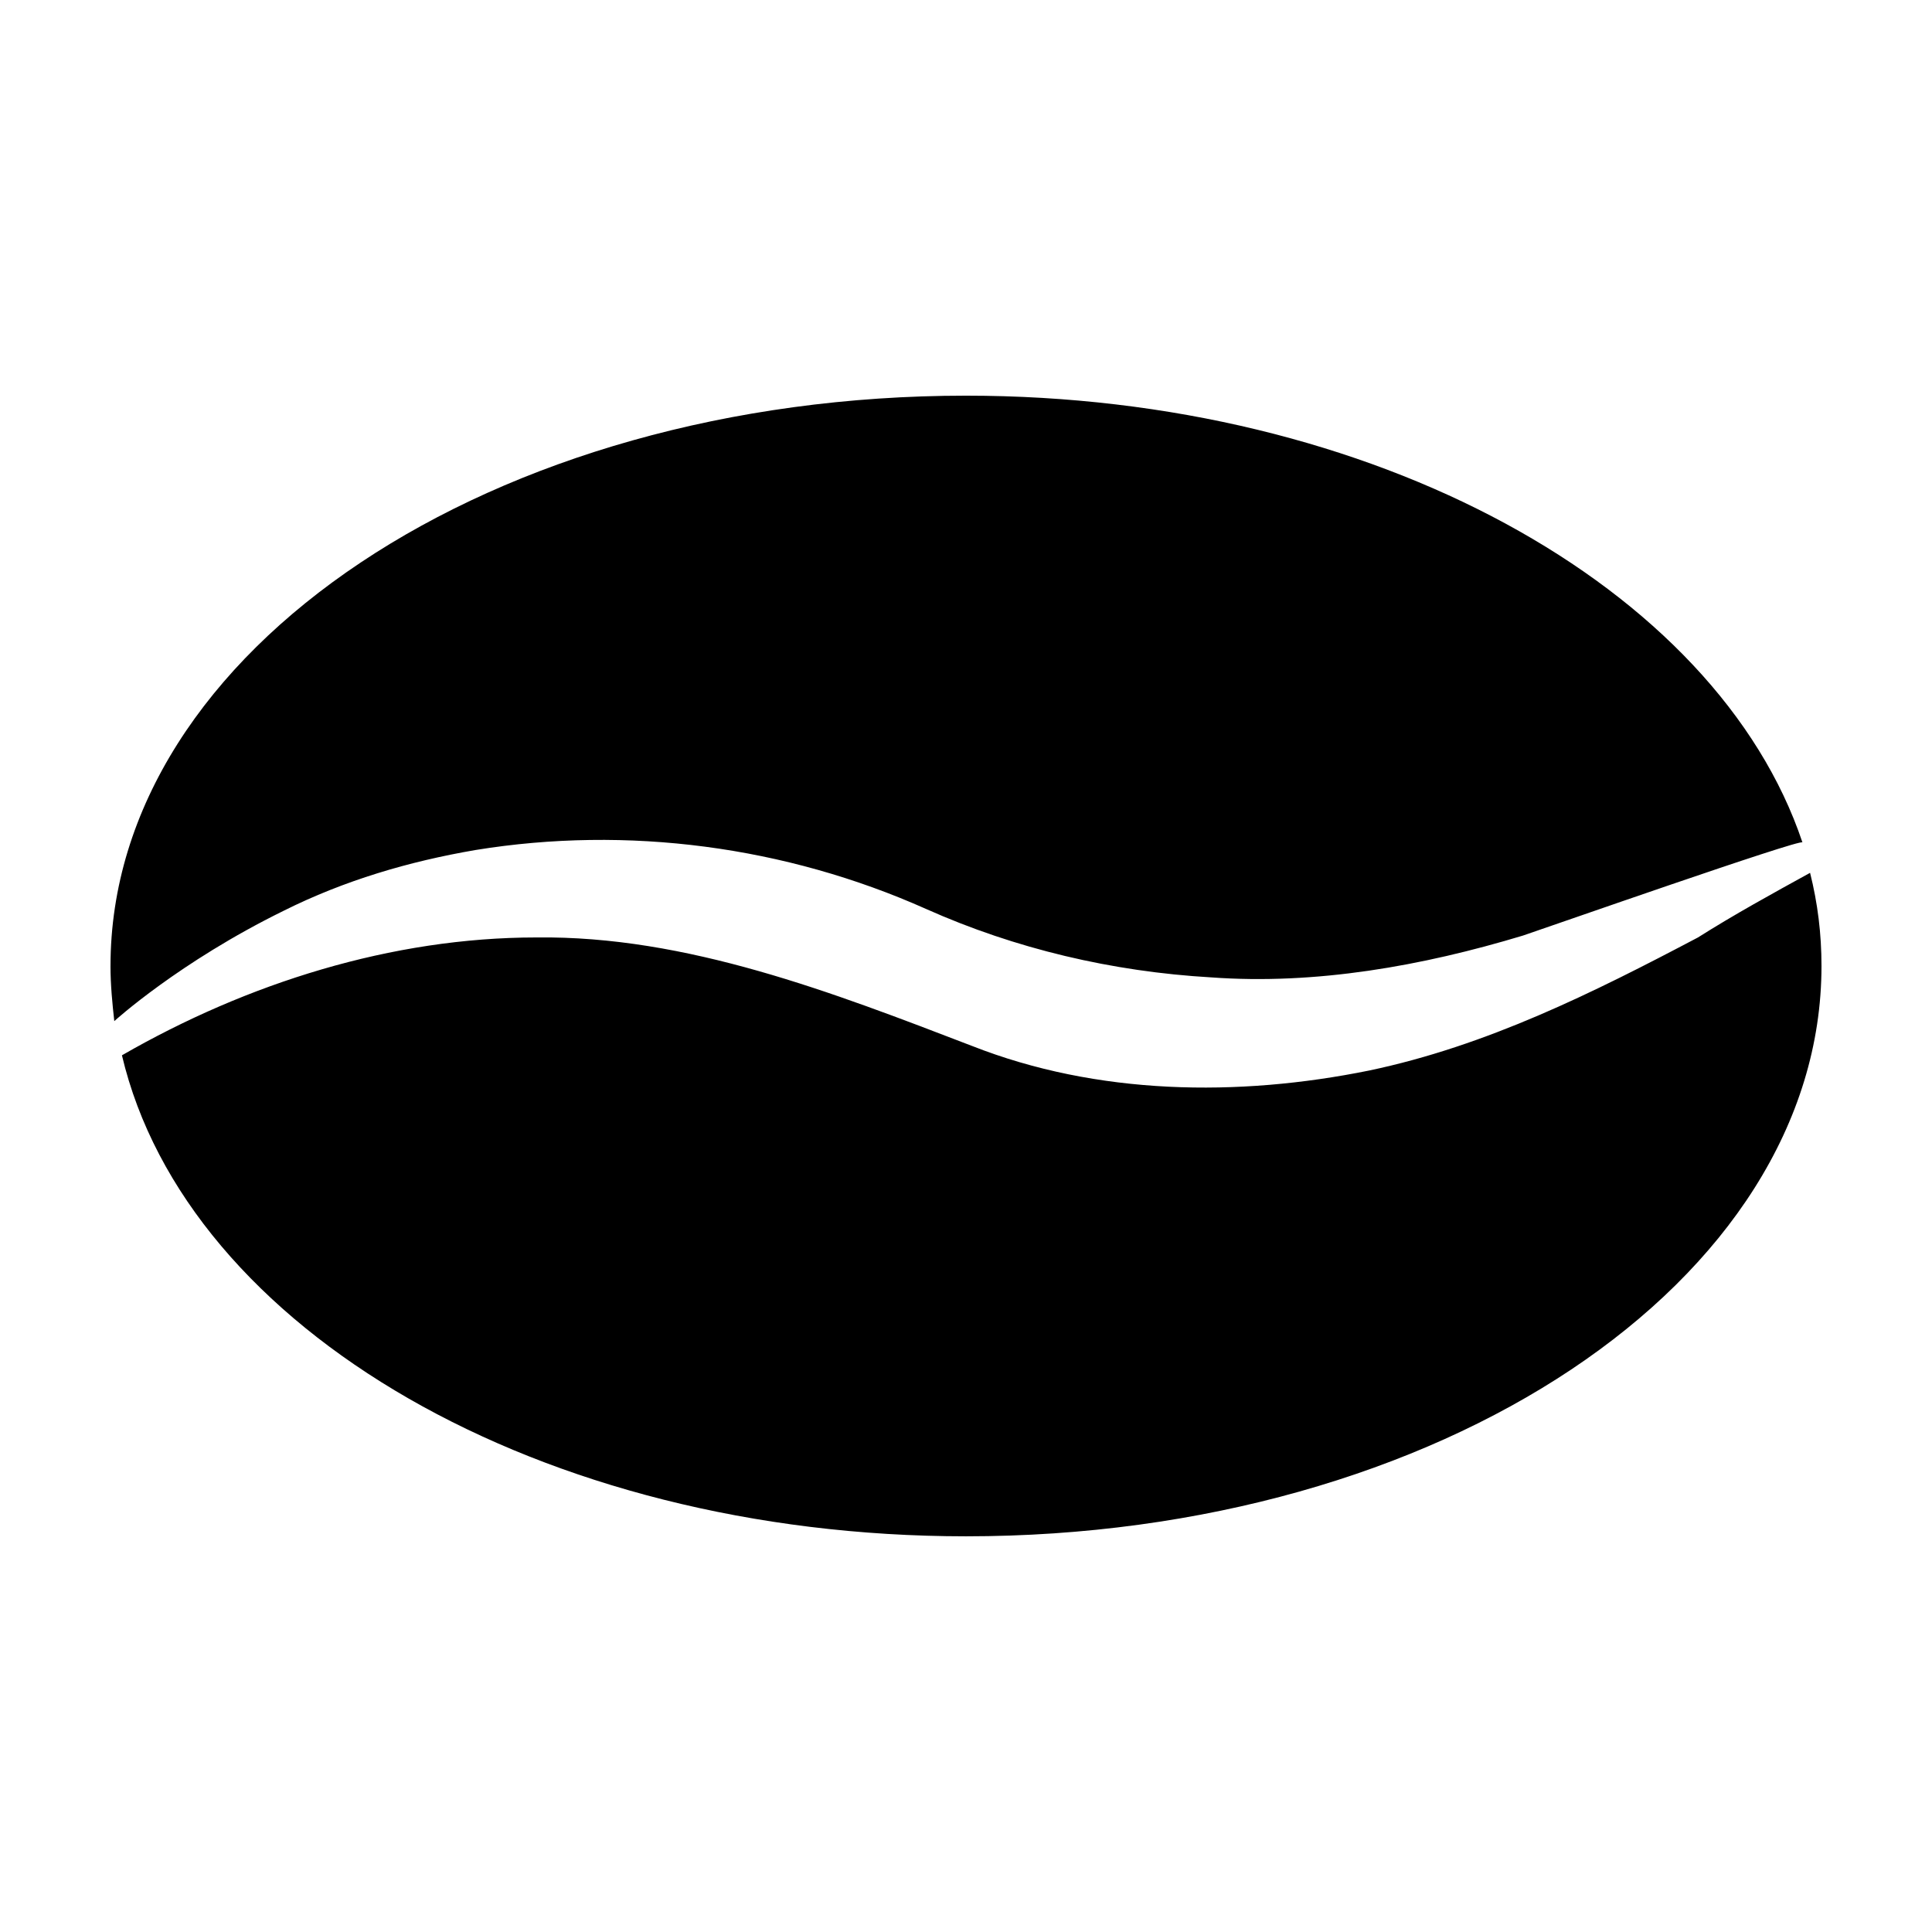 <?xml version="1.0" encoding="UTF-8"?>
<!-- The Best Svg Icon site in the world: iconSvg.co, Visit us! https://iconsvg.co -->
<svg fill="#000000" width="800px" height="800px" version="1.1" viewBox="144 144 512 512" xmlns="http://www.w3.org/2000/svg">
 <path d="m623.69 375.31c2.016 8.062 3.023 16.121 3.023 24.688 0 83.633-101.27 151.14-226.71 151.14-112.86-0.004-206.56-54.918-223.69-127.47 33.25-19.145 71.539-31.234 109.83-31.234 39.801-0.504 78.594 14.609 115.37 28.719 33.25 13.098 70.535 13.602 105.3 6.551 31.234-6.551 59.449-20.656 87.16-35.266 9.57-6.051 19.645-11.59 29.723-17.133zm-450.41 24.688c0 5.039 0.504 10.078 1.008 14.609 0 0 17.129-15.617 44.84-29.223 16.121-8.062 33.25-13.098 50.883-16.121 40.305-6.551 82.121-1.008 119.4 15.617 23.68 10.578 49.375 16.625 75.57 18.137 27.711 2.016 55.926-3.019 82.625-11.082 6.047-2.016 73.555-25.695 74.059-24.688-22.668-67.508-113.36-118.39-221.67-118.39-125.45 0-226.71 67.512-226.71 151.14z"/>
</svg>
